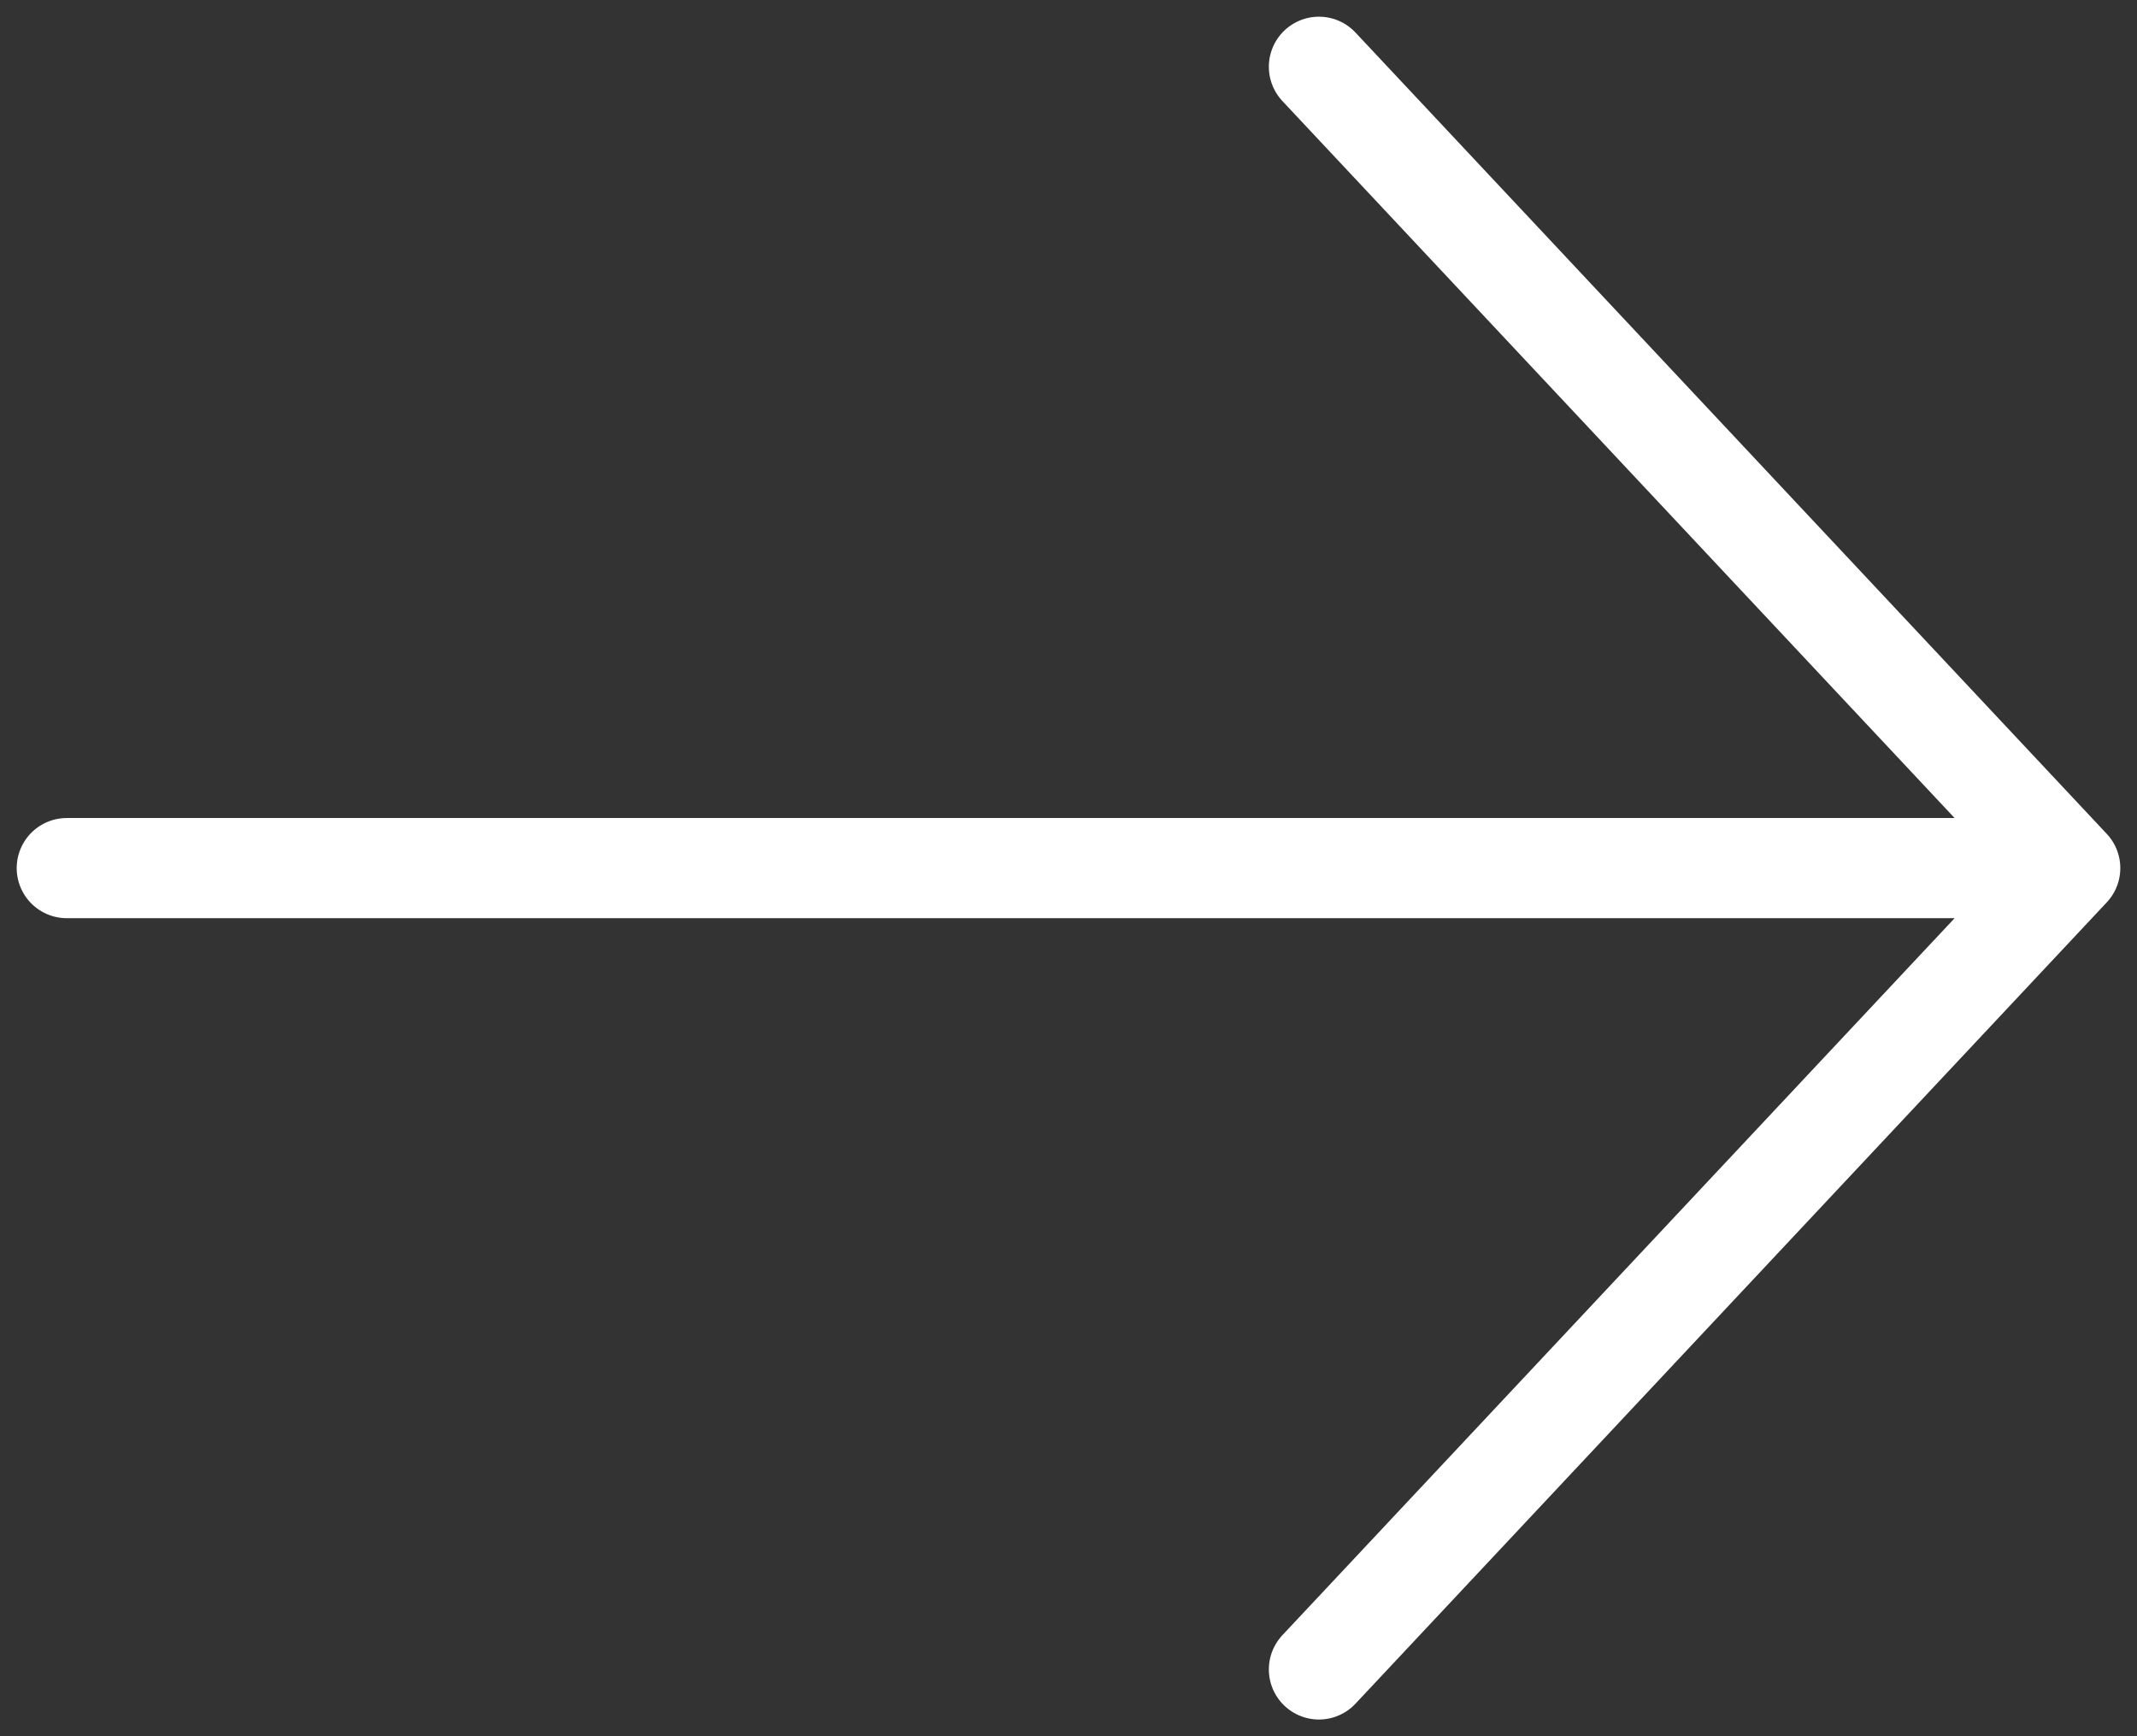 <svg width="32" height="26" viewBox="0 0 32 26" fill="none" xmlns="http://www.w3.org/2000/svg">
<rect x="0" y="0" width="32" height="26" fill="#333333" stroke="none"/>
<path d="M1 13H31M31 13L19.75 1M31 13L19.75 25" stroke="white" stroke-width="1.5" stroke-linecap="round" stroke-linejoin="round"/>
</svg>
